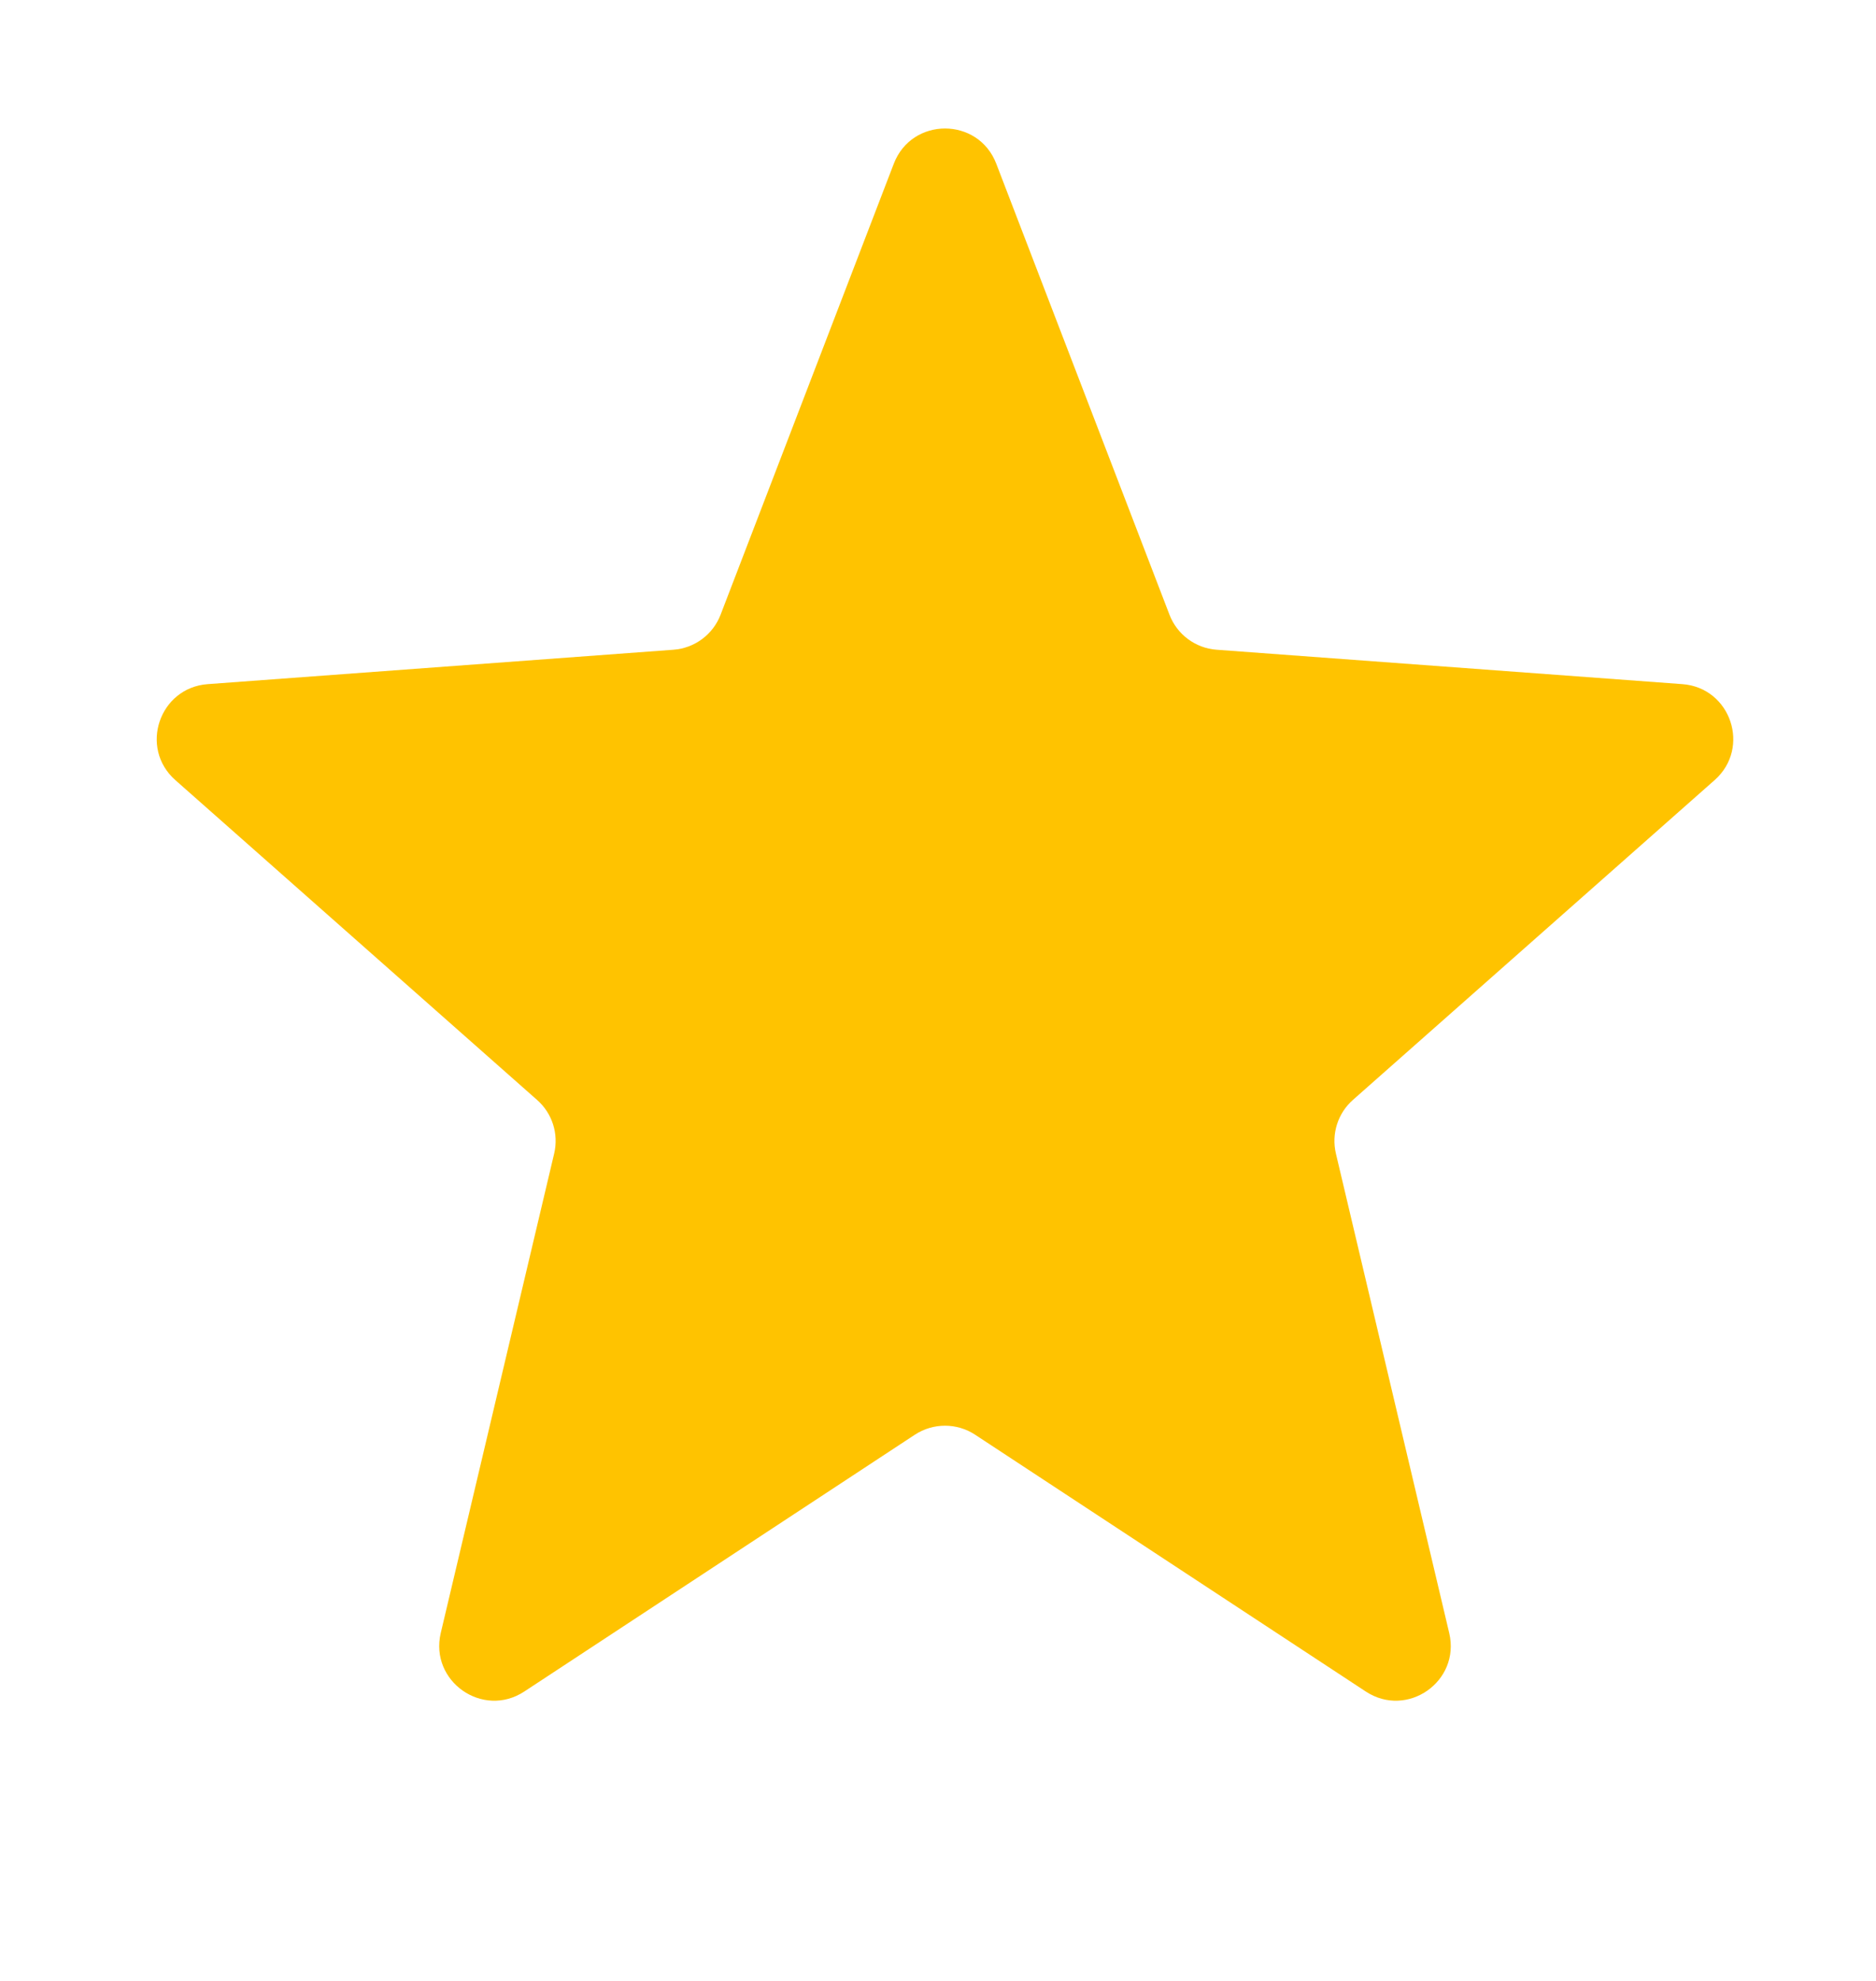 <svg width="18" height="19" viewBox="0 0 18 19" fill="none" xmlns="http://www.w3.org/2000/svg">
<path d="M8.576 1.57C8.749 1.12 9.386 1.12 9.559 1.57L11.221 5.896C11.294 6.086 11.47 6.217 11.673 6.232L16.143 6.562C16.607 6.597 16.801 7.173 16.452 7.482L12.981 10.55C12.836 10.678 12.773 10.876 12.818 11.065L13.905 15.663C14.015 16.127 13.502 16.486 13.104 16.224L9.356 13.761C9.181 13.646 8.954 13.646 8.778 13.761L5.031 16.224C4.633 16.486 4.12 16.127 4.229 15.663L5.317 11.065C5.362 10.876 5.299 10.678 5.153 10.55L1.682 7.482C1.333 7.173 1.528 6.597 1.992 6.562L6.462 6.232C6.665 6.217 6.841 6.086 6.914 5.896L8.576 1.57Z" fill="#FFC300"/>
</svg>
